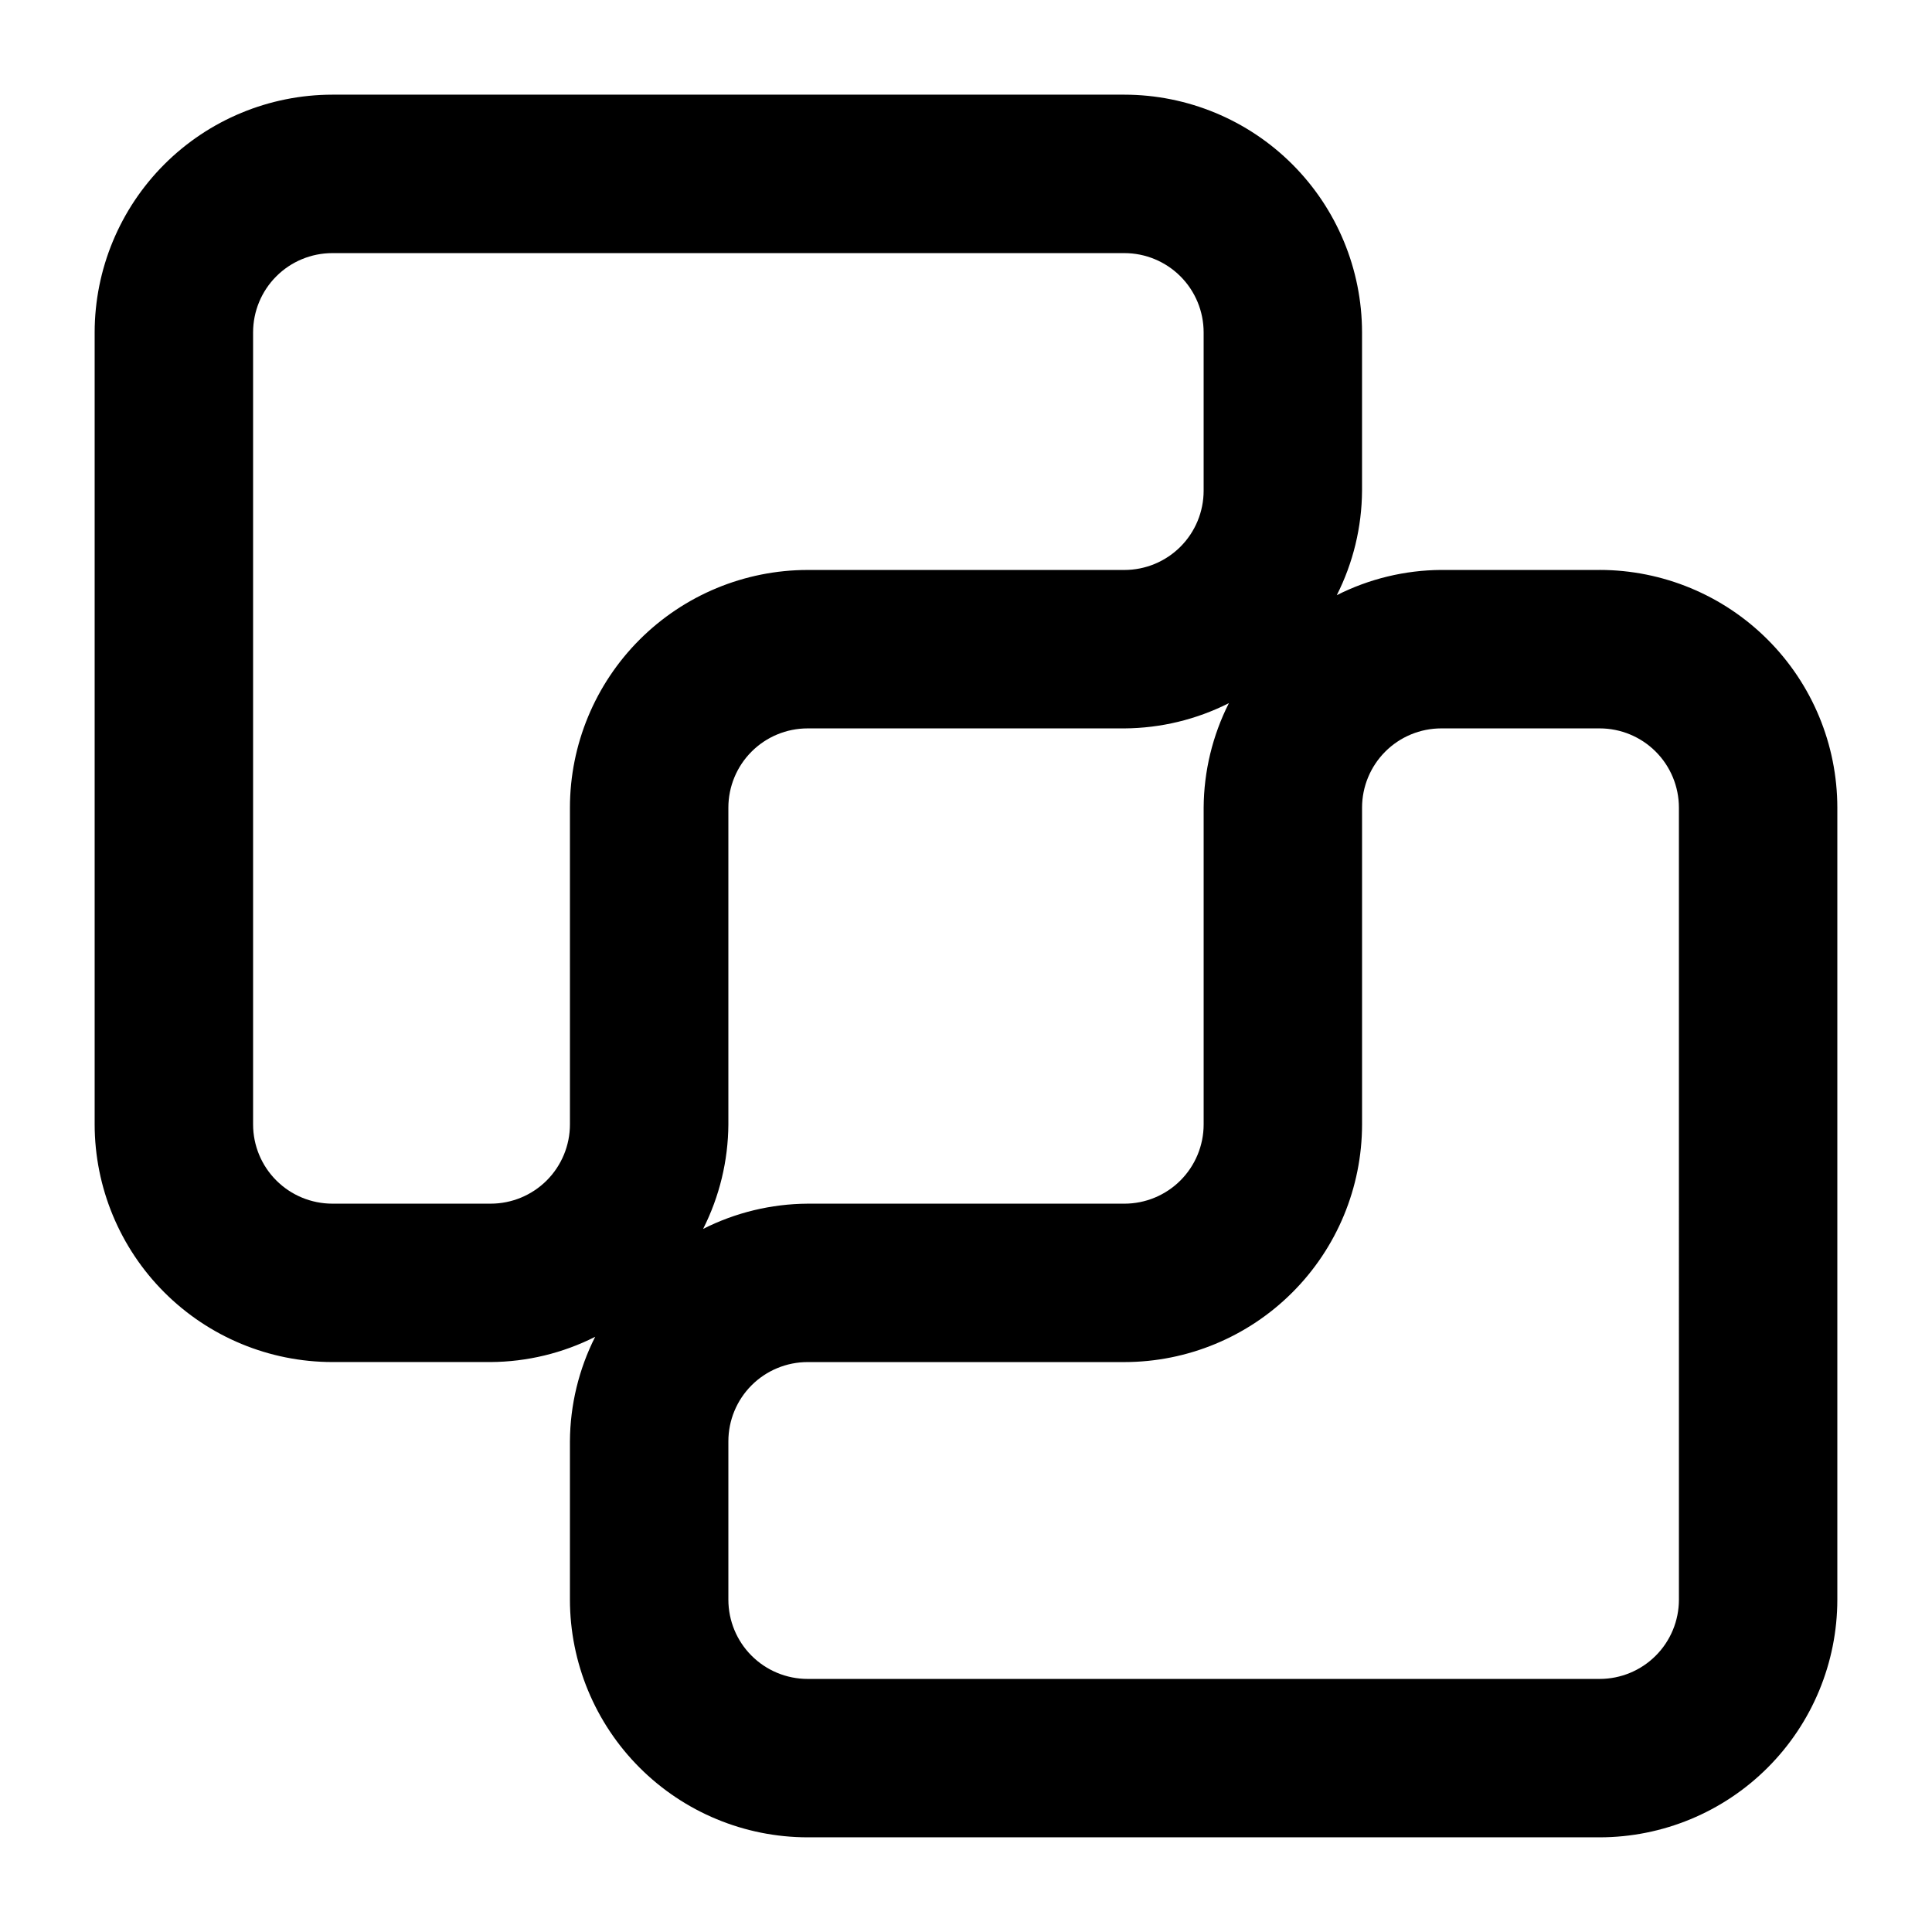 <?xml version="1.0" encoding="UTF-8"?>
<!-- Uploaded to: SVG Repo, www.svgrepo.com, Generator: SVG Repo Mixer Tools -->
<svg fill="#000000" width="800px" height="800px" version="1.1" viewBox="144 144 512 512" xmlns="http://www.w3.org/2000/svg">
 <path d="m567.93 295.04h-41.984c-9.617 0.059-19.094 2.348-27.68 6.688 4.34-8.586 6.629-18.059 6.688-27.68v-41.984c-0.016-16.695-6.656-32.703-18.465-44.512-11.805-11.805-27.812-18.445-44.508-18.465h-209.92c-16.695 0.02-32.703 6.66-44.512 18.465-11.805 11.809-18.445 27.816-18.465 44.512v209.92c0.02 16.695 6.66 32.703 18.465 44.508 11.809 11.809 27.816 18.449 44.512 18.465h41.984c9.621-0.059 19.098-2.348 27.684-6.691-4.34 8.586-6.633 18.062-6.691 27.684v41.984c0.016 16.699 6.66 32.707 18.465 44.512 11.805 11.809 27.812 18.449 44.512 18.465h209.92c16.699-0.016 32.707-6.656 44.512-18.465 11.809-11.805 18.449-27.812 18.465-44.512v-209.92c-0.016-16.699-6.656-32.707-18.465-44.512-11.805-11.805-27.812-18.449-44.512-18.465zm-272.89 146.95c-0.004 5.566-2.219 10.902-6.152 14.84-3.938 3.934-9.273 6.148-14.84 6.152h-41.984c-5.566-0.004-10.906-2.219-14.84-6.152-3.938-3.938-6.148-9.273-6.152-14.84v-209.92c0.004-5.566 2.215-10.906 6.152-14.84 3.934-3.938 9.273-6.148 14.84-6.152h209.92c5.566 0.004 10.902 2.215 14.84 6.152 3.934 3.934 6.148 9.273 6.152 14.84v41.984c-0.004 5.566-2.219 10.902-6.152 14.84-3.938 3.934-9.273 6.148-14.84 6.152h-83.969c-16.699 0.016-32.707 6.66-44.512 18.465-11.805 11.805-18.449 27.812-18.465 44.512zm174.63-111.65v-0.004c-4.344 8.59-6.633 18.066-6.691 27.688v83.969c-0.004 5.566-2.219 10.902-6.152 14.84-3.938 3.934-9.273 6.148-14.84 6.152h-83.969c-9.621 0.059-19.098 2.348-27.684 6.688 4.34-8.586 6.629-18.062 6.691-27.68v-83.969c0.004-5.566 2.215-10.906 6.152-14.84 3.934-3.938 9.273-6.148 14.84-6.152h83.969c9.621-0.062 19.098-2.352 27.684-6.695zm119.26 237.6c-0.004 5.566-2.215 10.906-6.152 14.84-3.934 3.938-9.273 6.148-14.84 6.152h-209.92c-5.566-0.004-10.906-2.215-14.84-6.152-3.938-3.934-6.148-9.273-6.152-14.84v-41.984c0.004-5.566 2.215-10.902 6.152-14.84 3.934-3.934 9.273-6.148 14.84-6.152h83.969c16.695-0.016 32.703-6.656 44.508-18.465 11.809-11.805 18.449-27.812 18.465-44.508v-83.969c0.004-5.566 2.219-10.906 6.152-14.84 3.938-3.938 9.273-6.148 14.84-6.152h41.984c5.566 0.004 10.906 2.215 14.84 6.152 3.938 3.934 6.148 9.273 6.152 14.84z"/>
</svg>